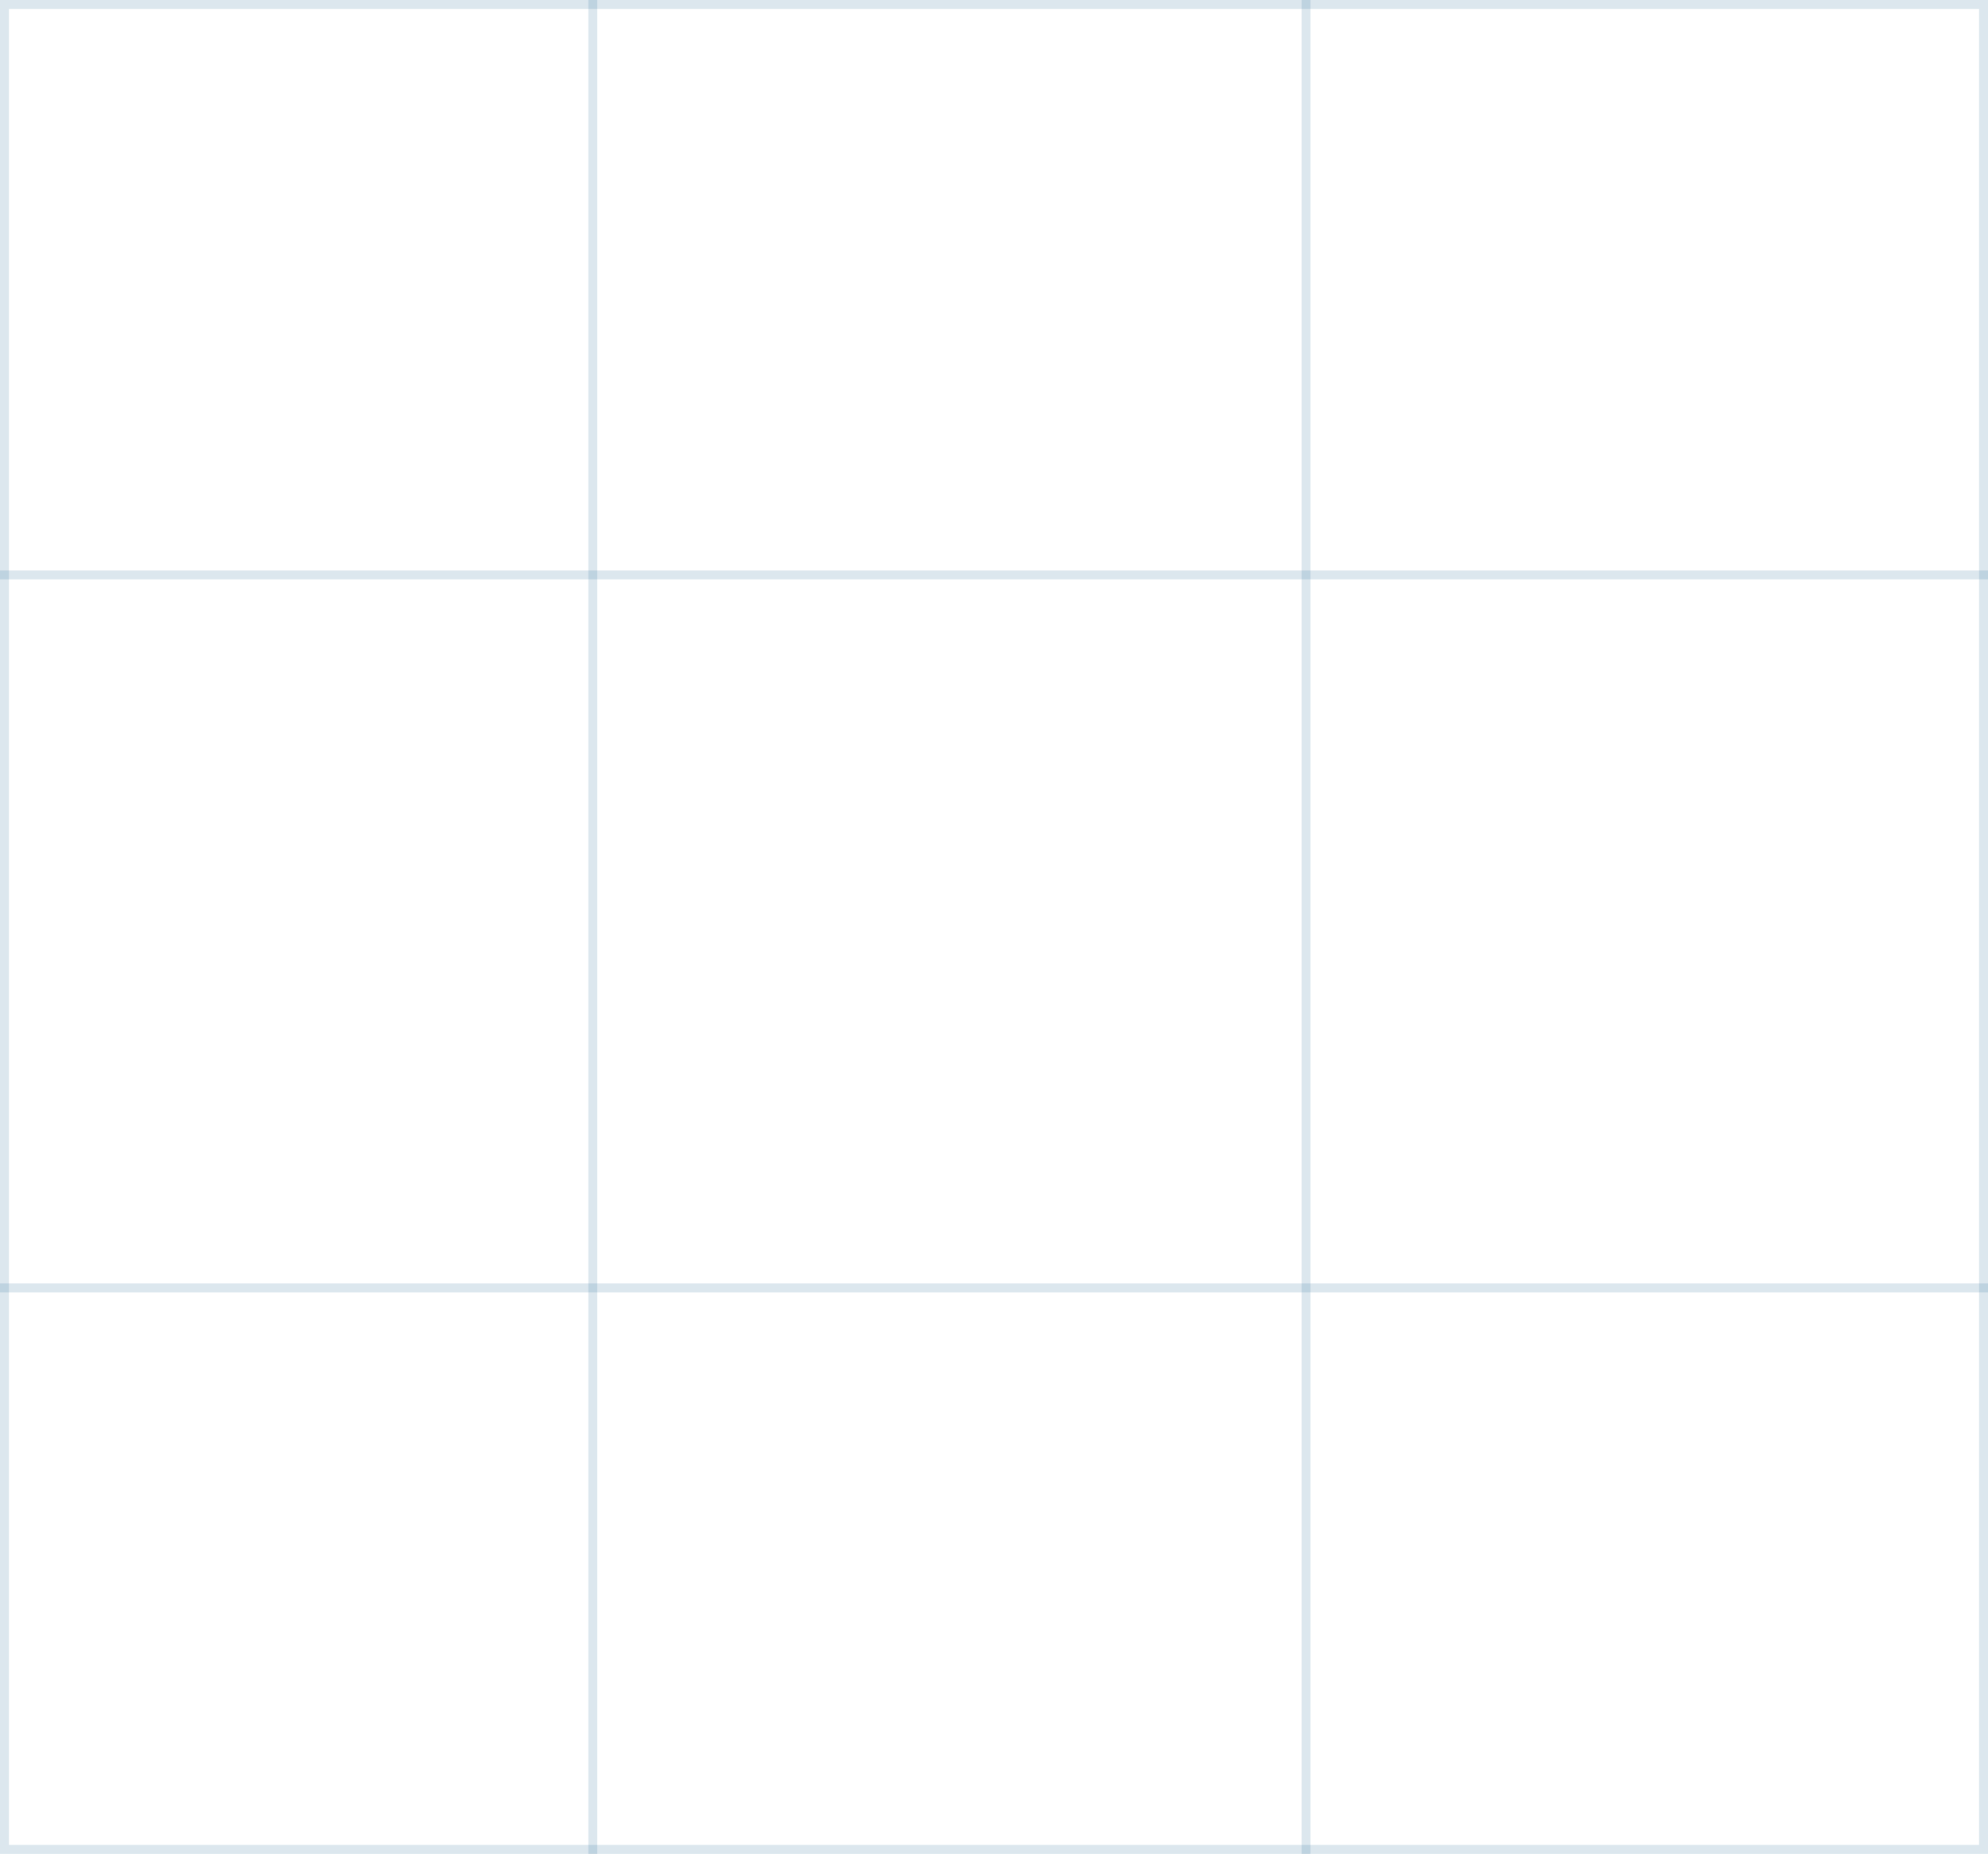 <svg width="223" height="208" viewBox="0 0 223 208" fill="none" xmlns="http://www.w3.org/2000/svg">
<rect x="0.5" y="0.5" width="222" height="207" stroke="#166292" stroke-opacity="0.15"/>
<line x1="66.5" y1="2.17511e-08" x2="66.5" y2="208" stroke="#166292" stroke-opacity="0.15"/>
<line x1="146.5" y1="2.17511e-08" x2="146.5" y2="208" stroke="#166292" stroke-opacity="0.15"/>
<line x1="223" y1="64.5" x2="-4.63063e-08" y2="64.5" stroke="#166292" stroke-opacity="0.15"/>
<line x1="223" y1="144.5" x2="-4.63063e-08" y2="144.5" stroke="#166292" stroke-opacity="0.15"/>
</svg>
